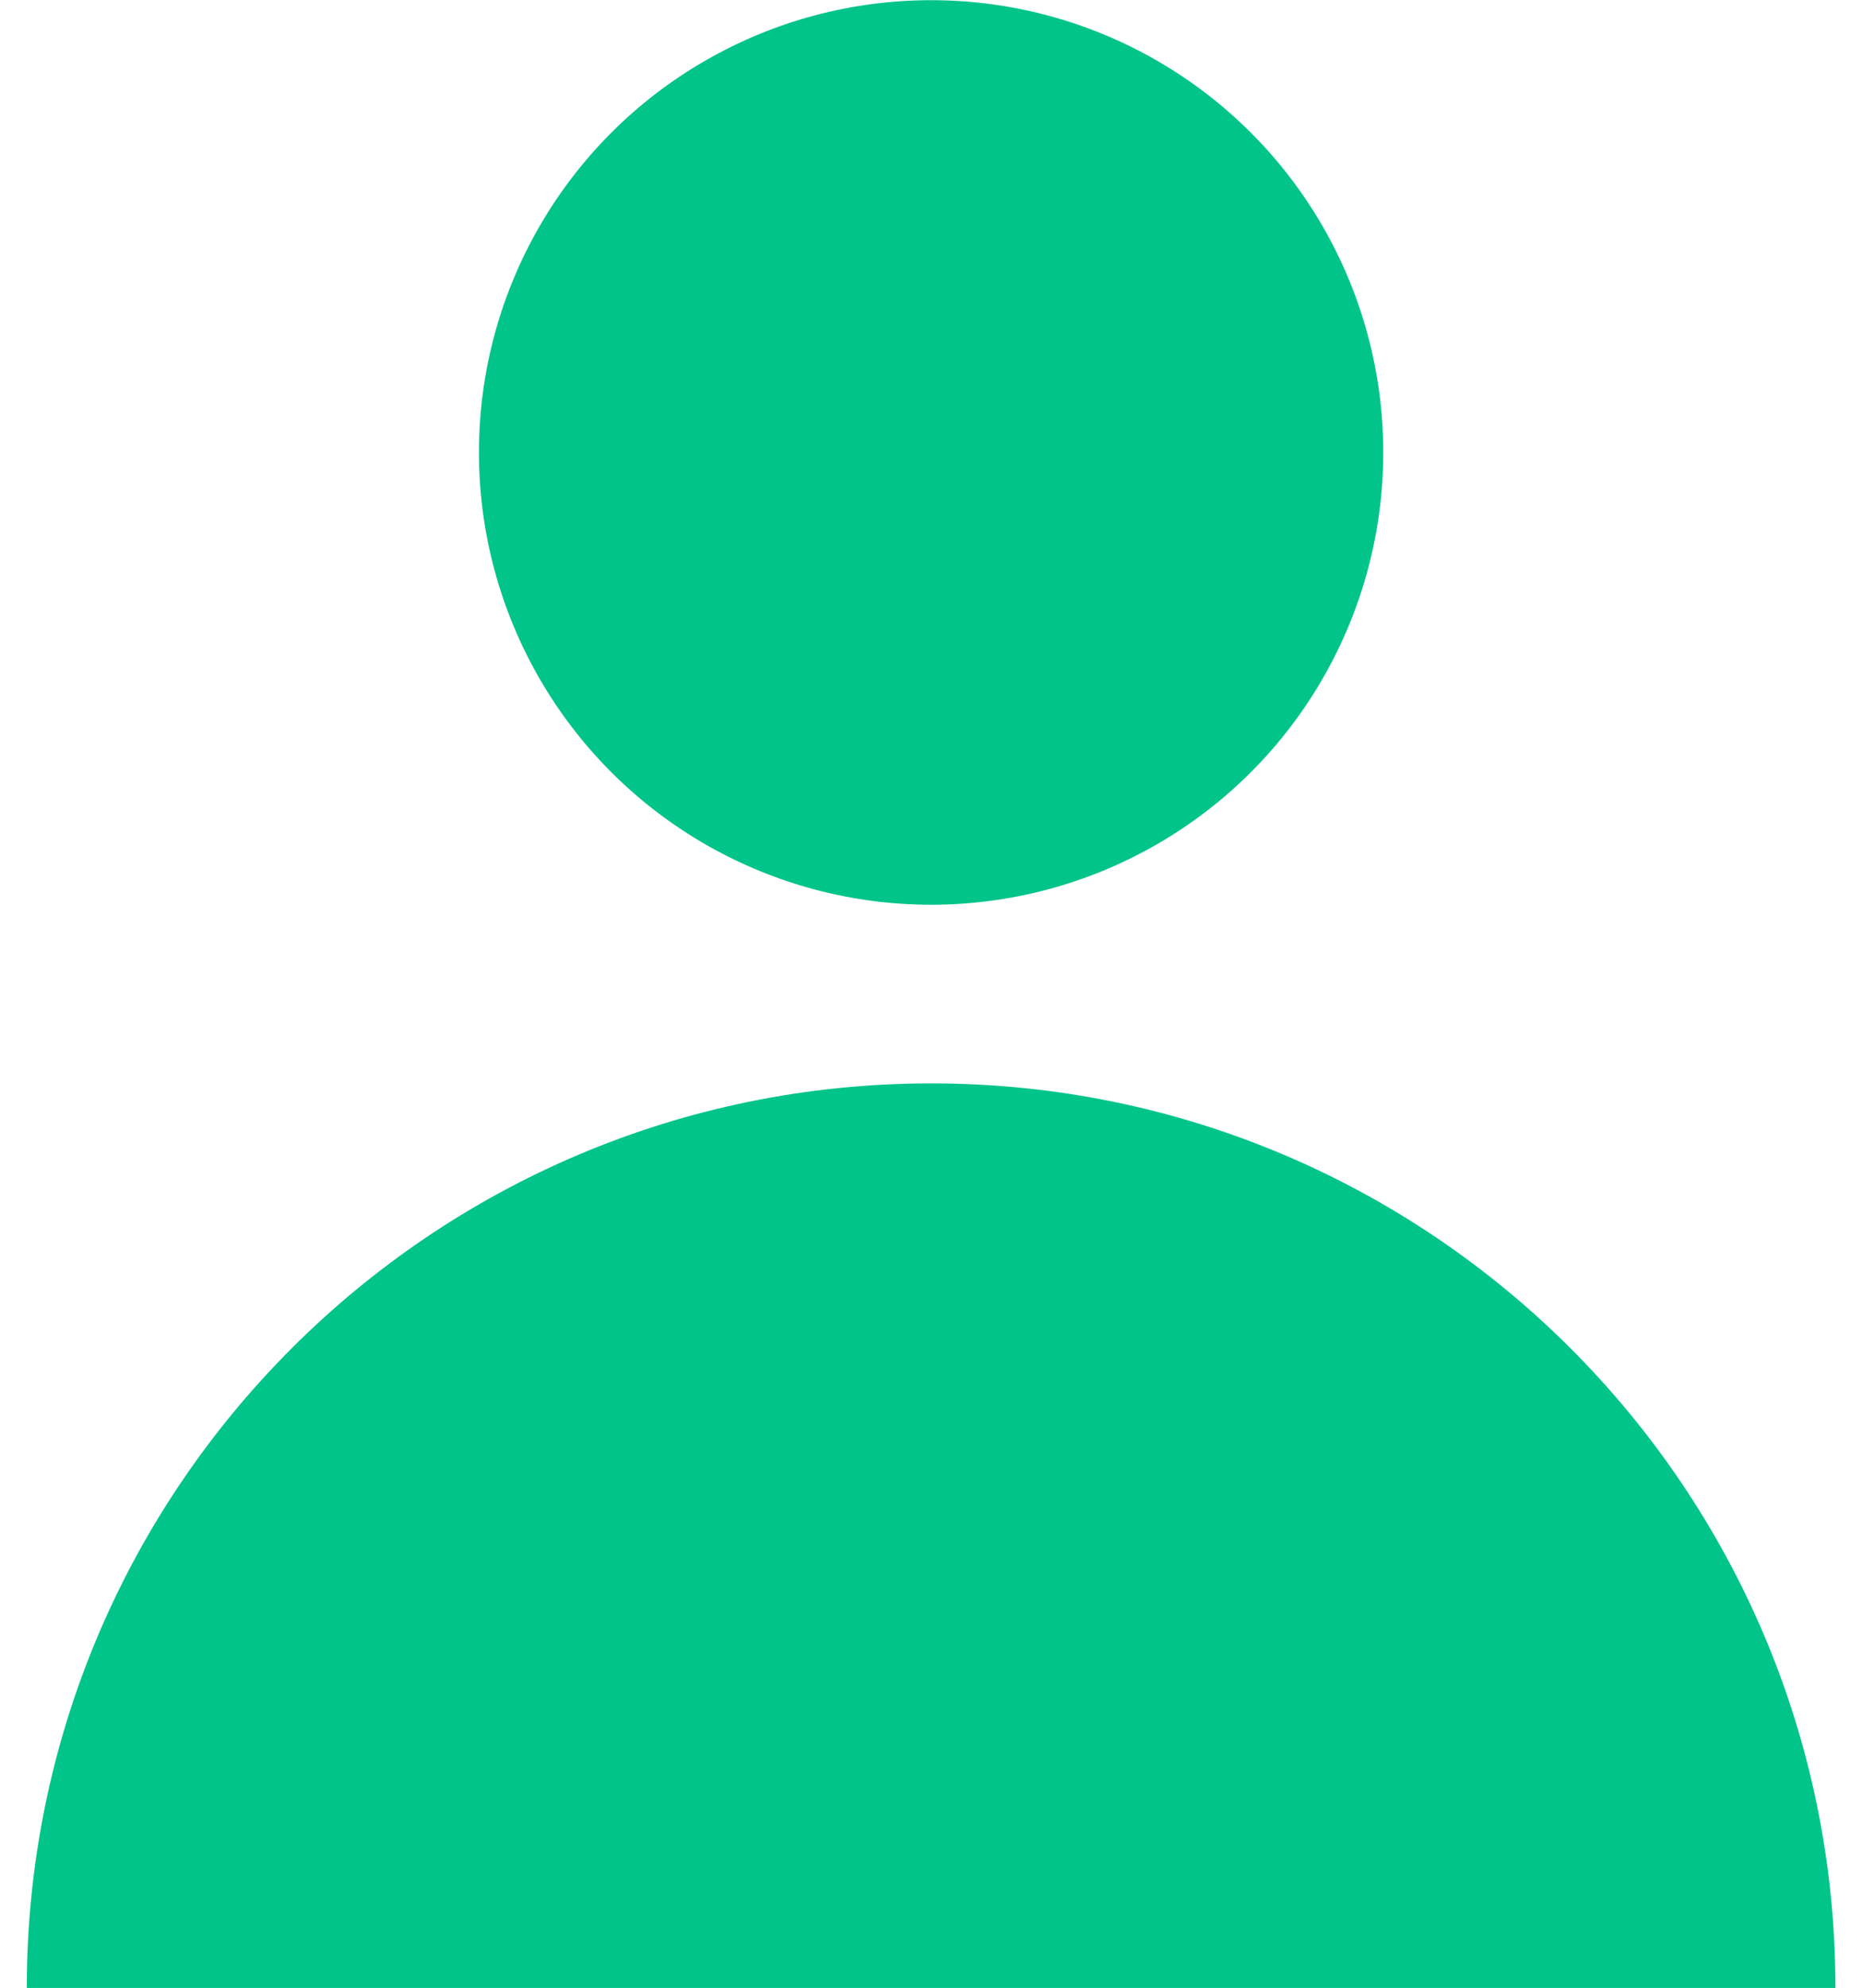 <svg width="60" height="64" viewBox="0 0 60 64" fill="none" xmlns="http://www.w3.org/2000/svg">
<path d="M29.988 34.882C13.903 34.882 0.863 47.921 0.863 64.006H59.112C59.112 47.921 46.072 34.882 29.988 34.882Z" fill="#00C48A"/>
<circle cx="29.987" cy="14.568" r="14.562" fill="#00C48A"/>
</svg>
